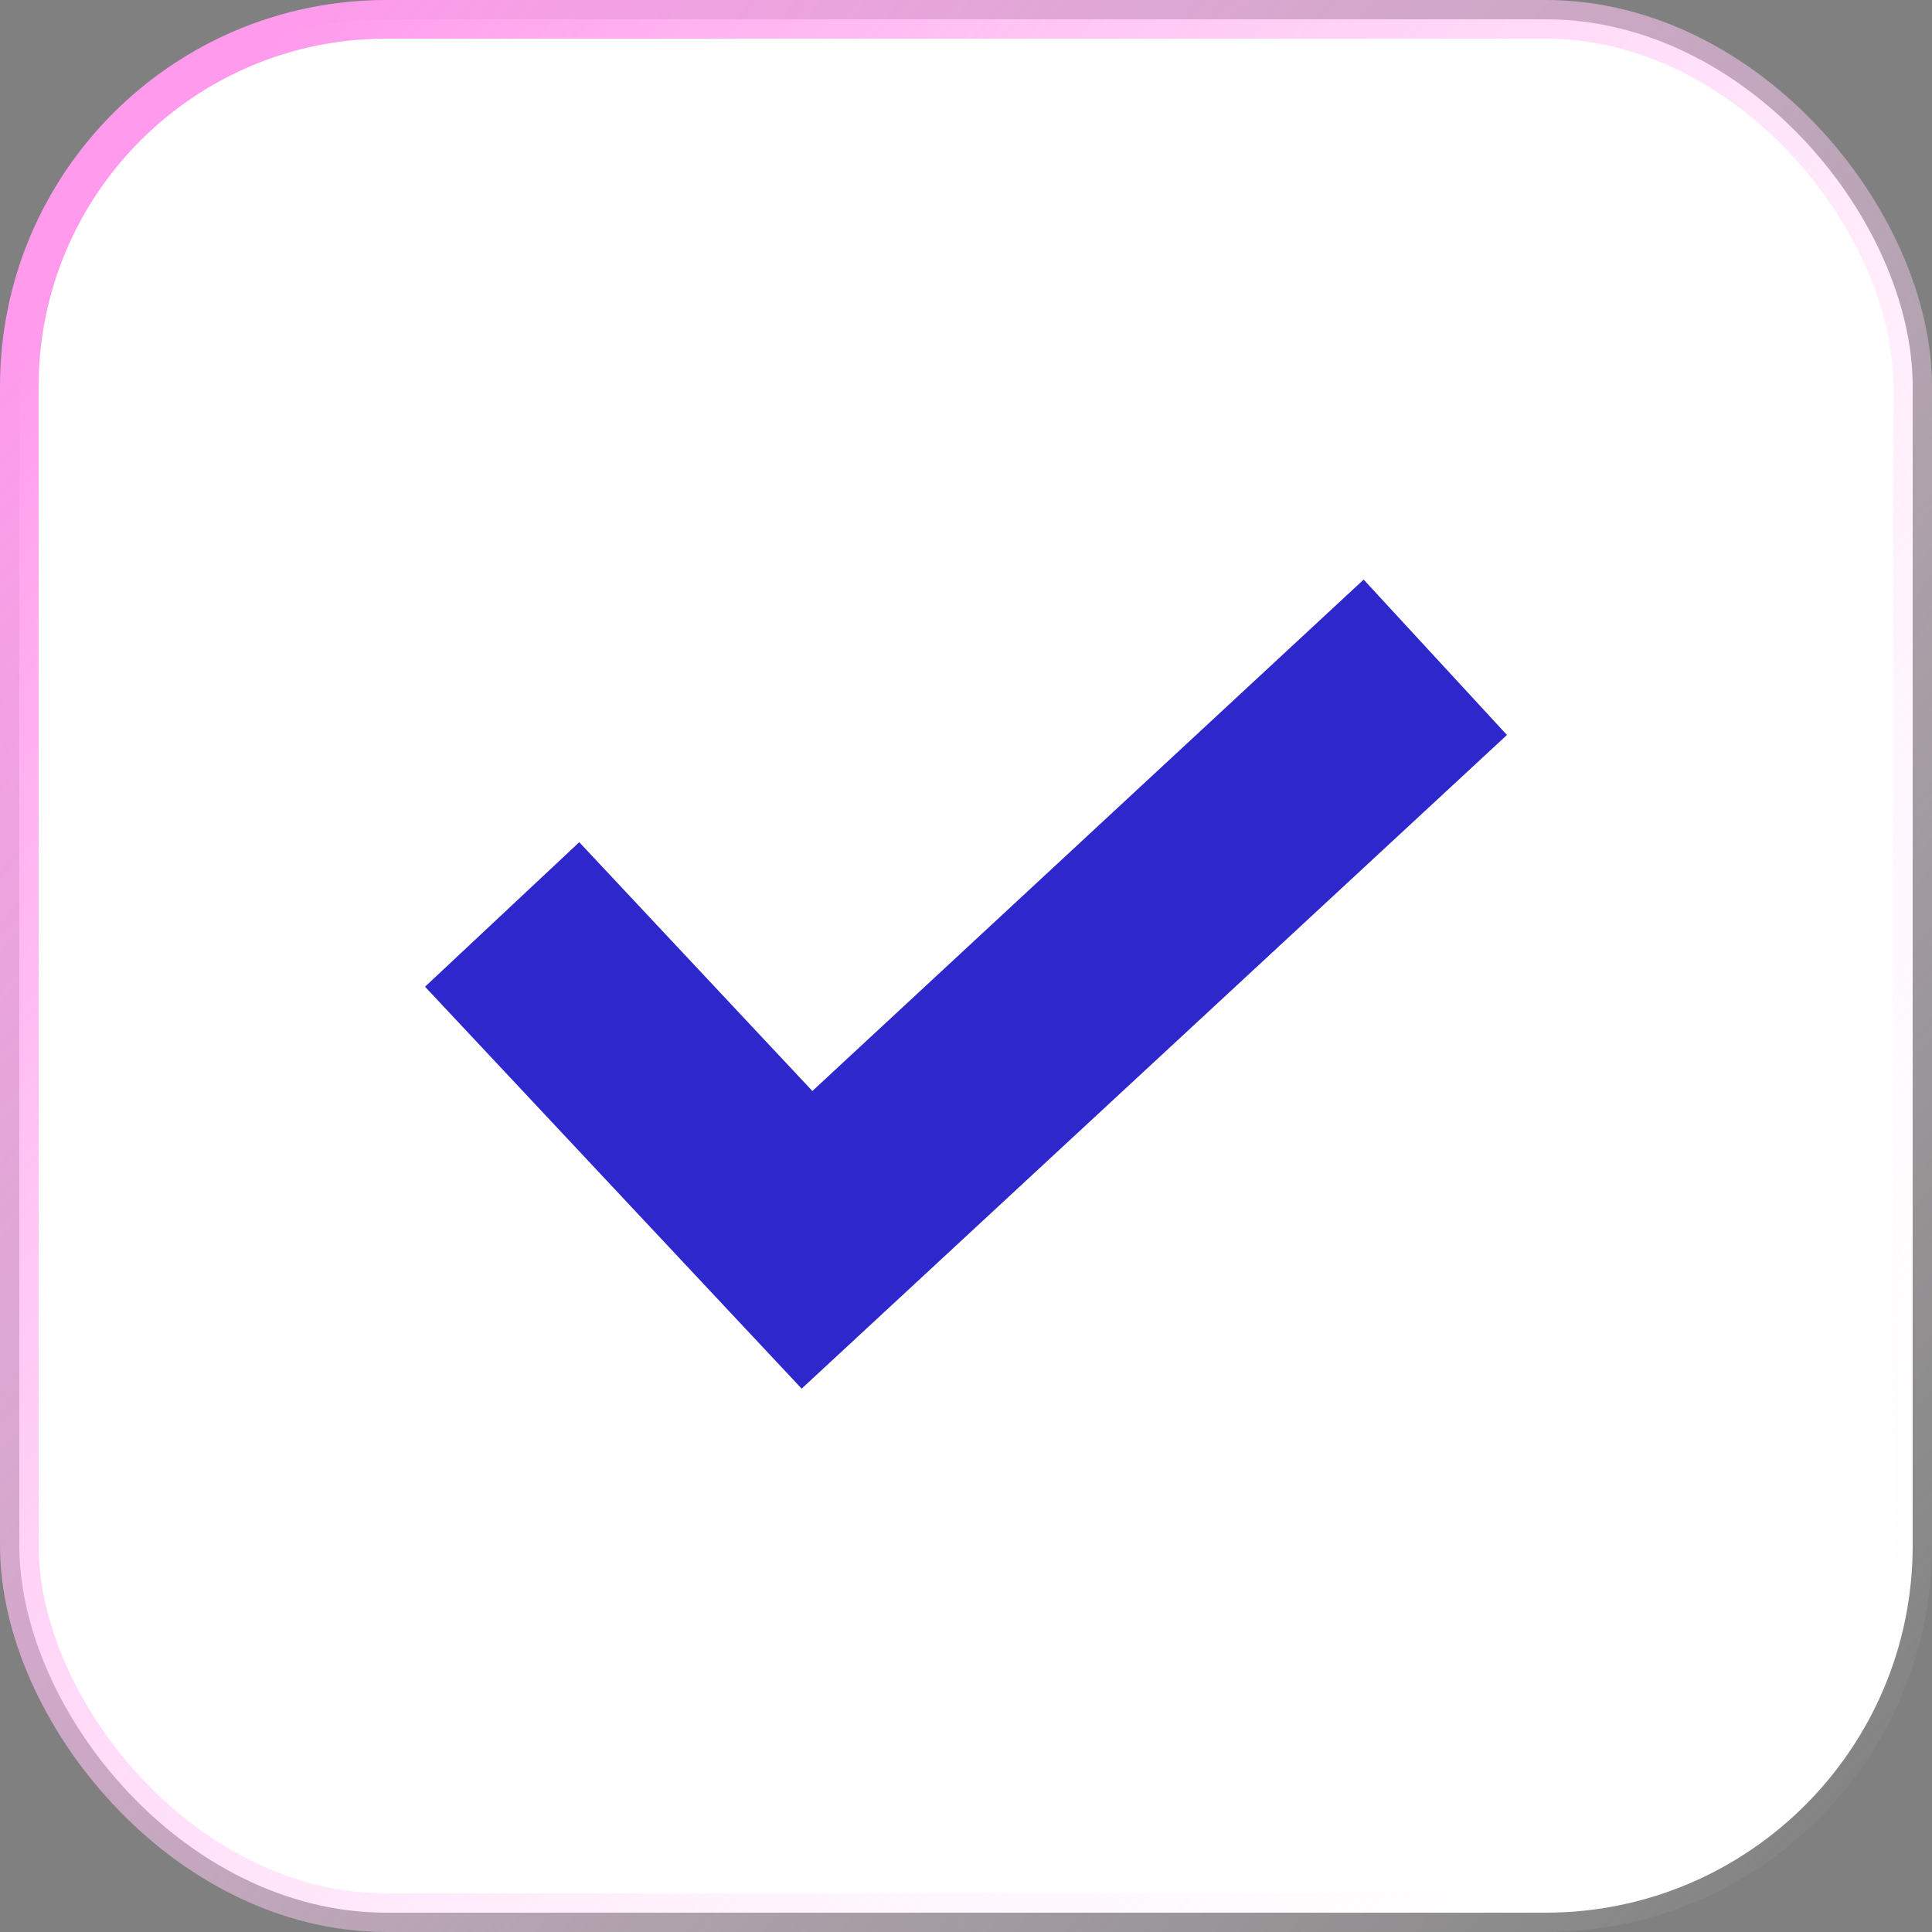 <?xml version="1.0" encoding="UTF-8"?> <svg xmlns="http://www.w3.org/2000/svg" width="50" height="50" viewBox="0 0 50 50" fill="none"><rect x="0" y="0" width="50" height="50" fill="#808080" stroke="none"/><rect x="0.5" y="0.5" width="49" height="49" rx="9.5" fill="white" stroke="url(#paint0_linear_127_14902)"></rect><path d="M35.291 15L21.024 28.235L14.991 21.796L11 25.536L20.747 35.938L39 19.021L35.291 15Z" fill="#2E27CC"></path><defs><linearGradient id="paint0_linear_127_14902" x1="-4.86374e-07" y1="9" x2="47.5" y2="50" gradientUnits="userSpaceOnUse"><stop stop-color="#FF9AEC"></stop><stop offset="1" stop-color="white" stop-opacity="0"></stop></linearGradient></defs></svg> 